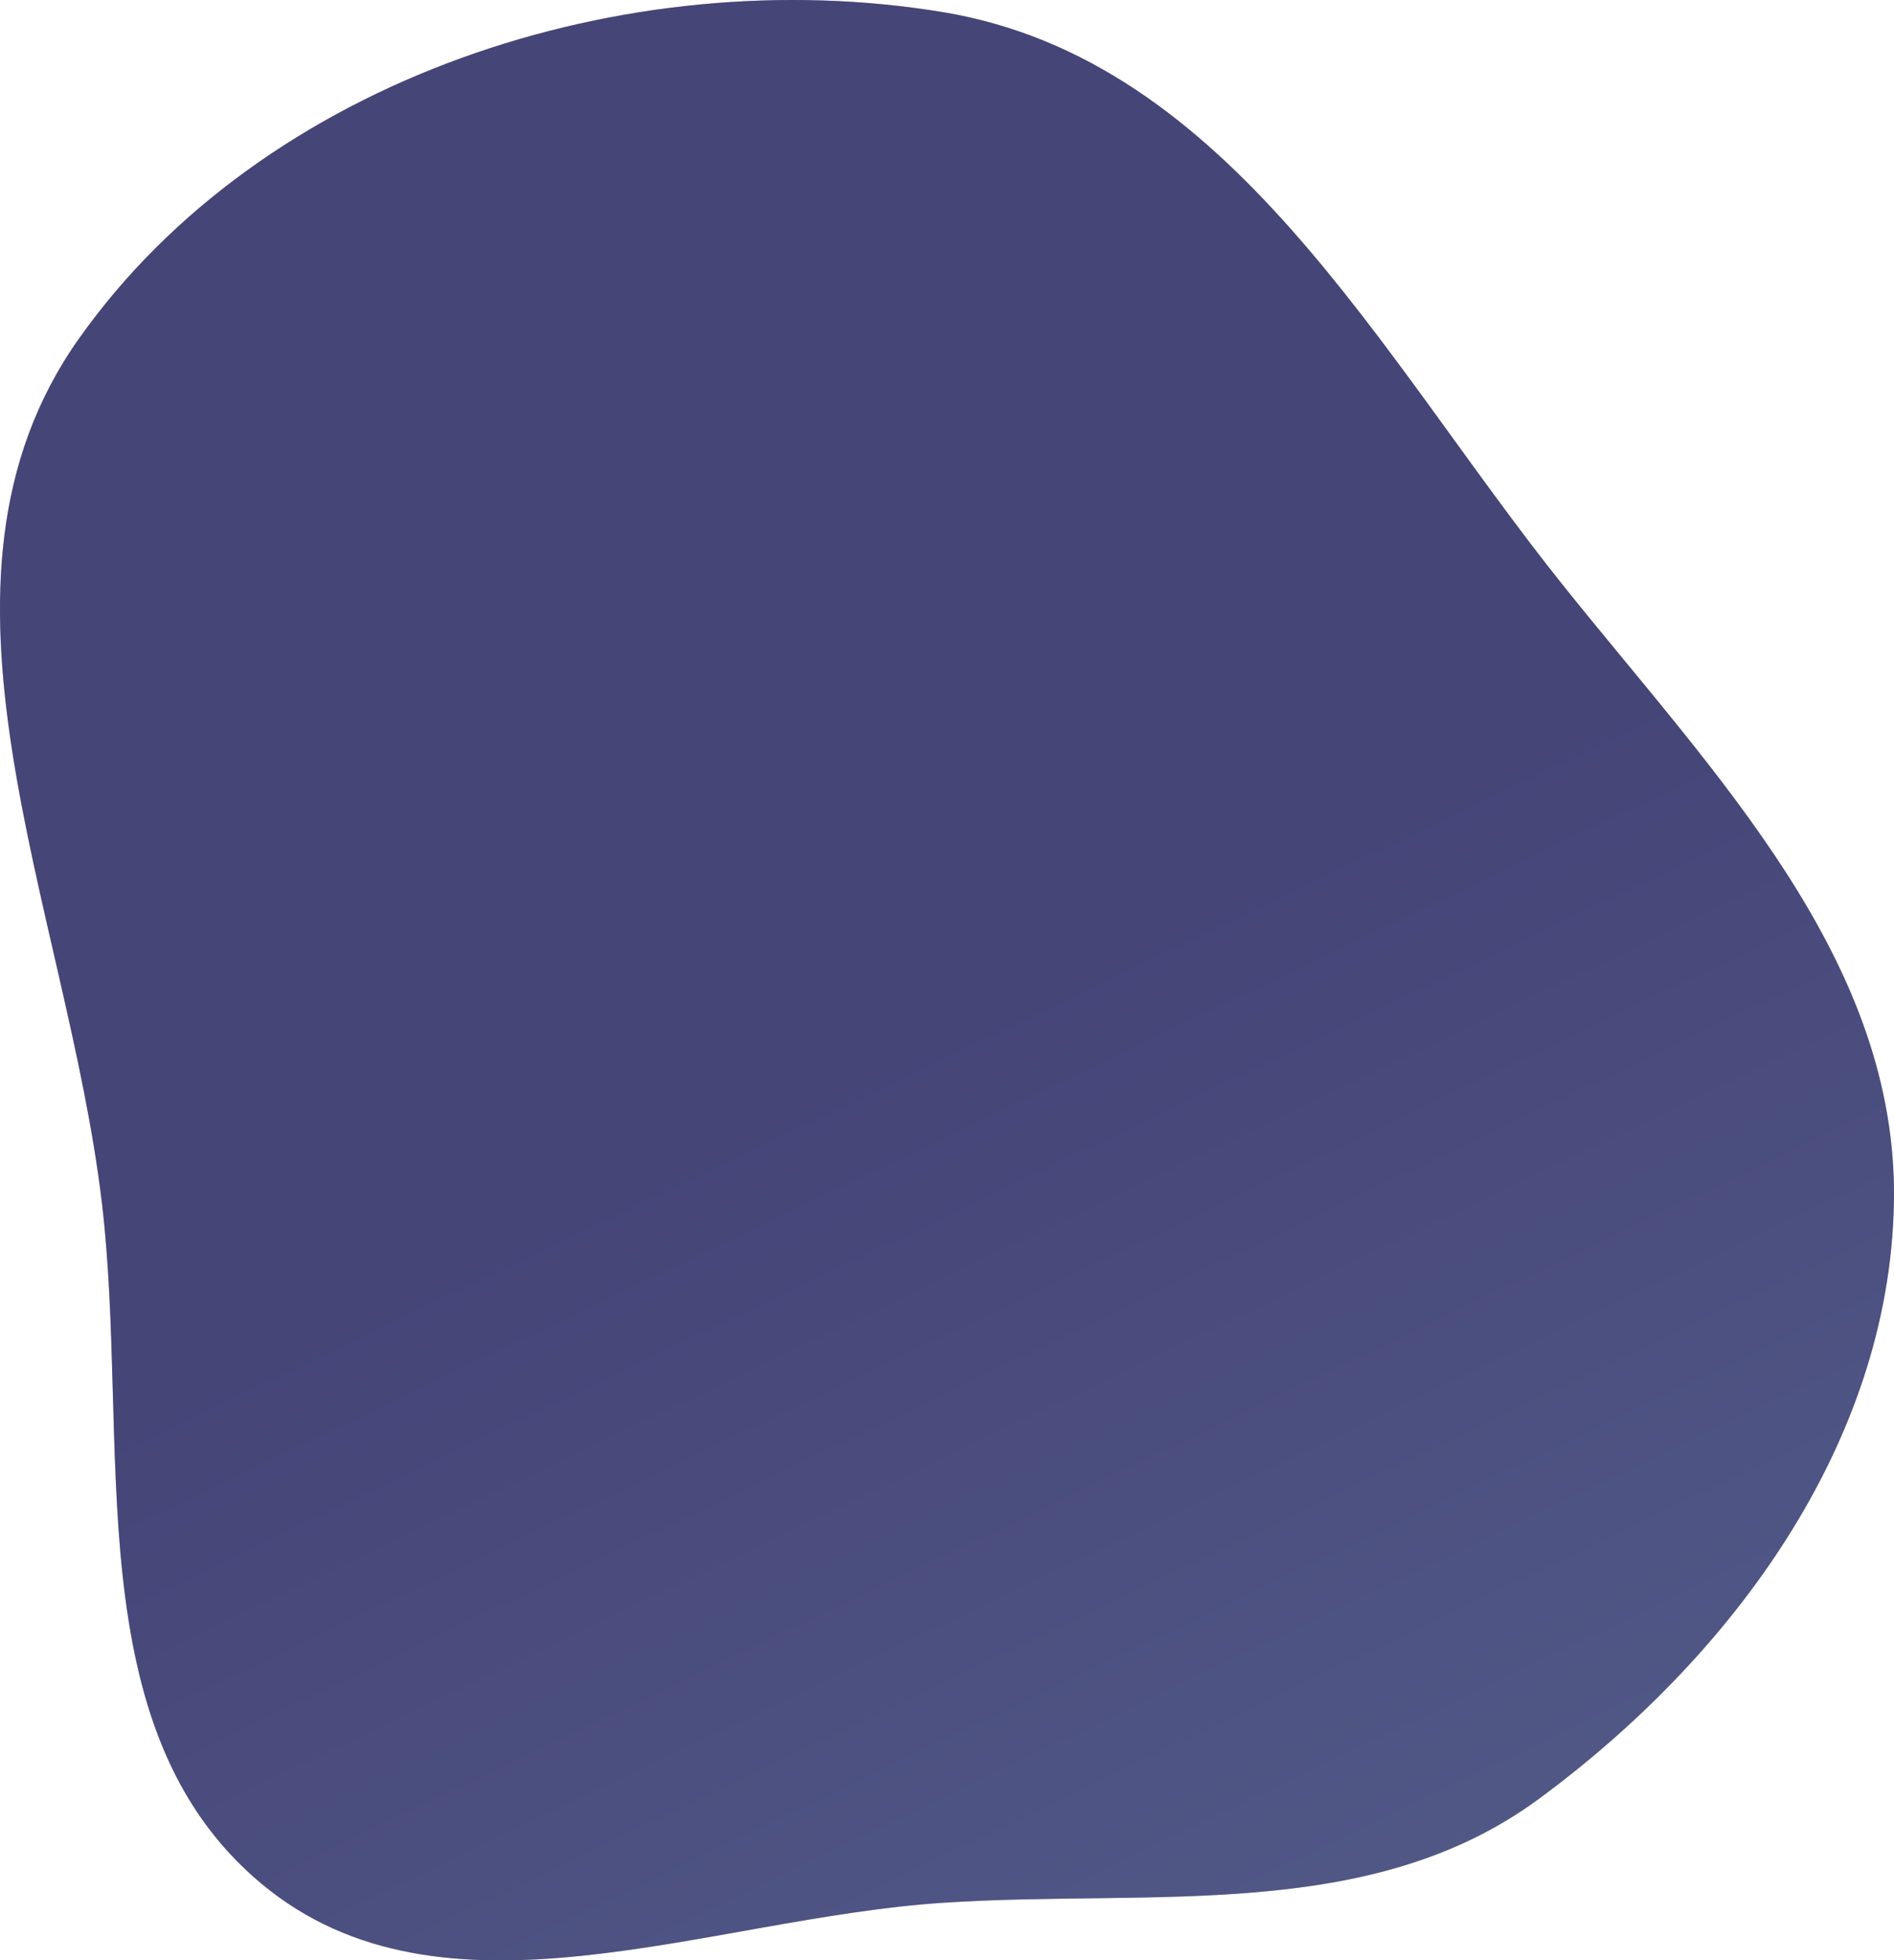 <?xml version="1.0" encoding="UTF-8"?> <svg xmlns="http://www.w3.org/2000/svg" width="636" height="658" viewBox="0 0 636 658" fill="none"> <path fill-rule="evenodd" clip-rule="evenodd" d="M316.493 4.054C413.275 20.006 463.257 119.366 524.472 195.966C575.504 259.823 637.538 322.114 635.971 403.824C634.424 484.51 581.698 556.048 516.651 603.865C459.939 645.556 386.74 634.016 316.493 638.678C237.41 643.927 148.771 683.005 87.859 632.324C25.319 580.289 43.806 484.588 34.227 403.824C22.388 304.009 -31.619 195.992 26.367 113.867C88.35 26.082 210.423 -13.429 316.493 4.054Z" fill="#C4C4C4"></path> <path fill-rule="evenodd" clip-rule="evenodd" d="M316.493 4.054C413.275 20.006 463.257 119.366 524.472 195.966C575.504 259.823 637.538 322.114 635.971 403.824C634.424 484.51 581.698 556.048 516.651 603.865C459.939 645.556 386.74 634.016 316.493 638.678C237.41 643.927 148.771 683.005 87.859 632.324C25.319 580.289 43.806 484.588 34.227 403.824C22.388 304.009 -31.619 195.992 26.367 113.867C88.35 26.082 210.423 -13.429 316.493 4.054Z" fill="url(#paint0_linear_131_554)"></path> <defs> <linearGradient id="paint0_linear_131_554" x1="90.582" y1="450.188" x2="256.23" y2="796.83" gradientUnits="userSpaceOnUse"> <stop stop-color="#454578"></stop> <stop offset="1" stop-color="#525B88"></stop> </linearGradient> </defs> </svg> 
